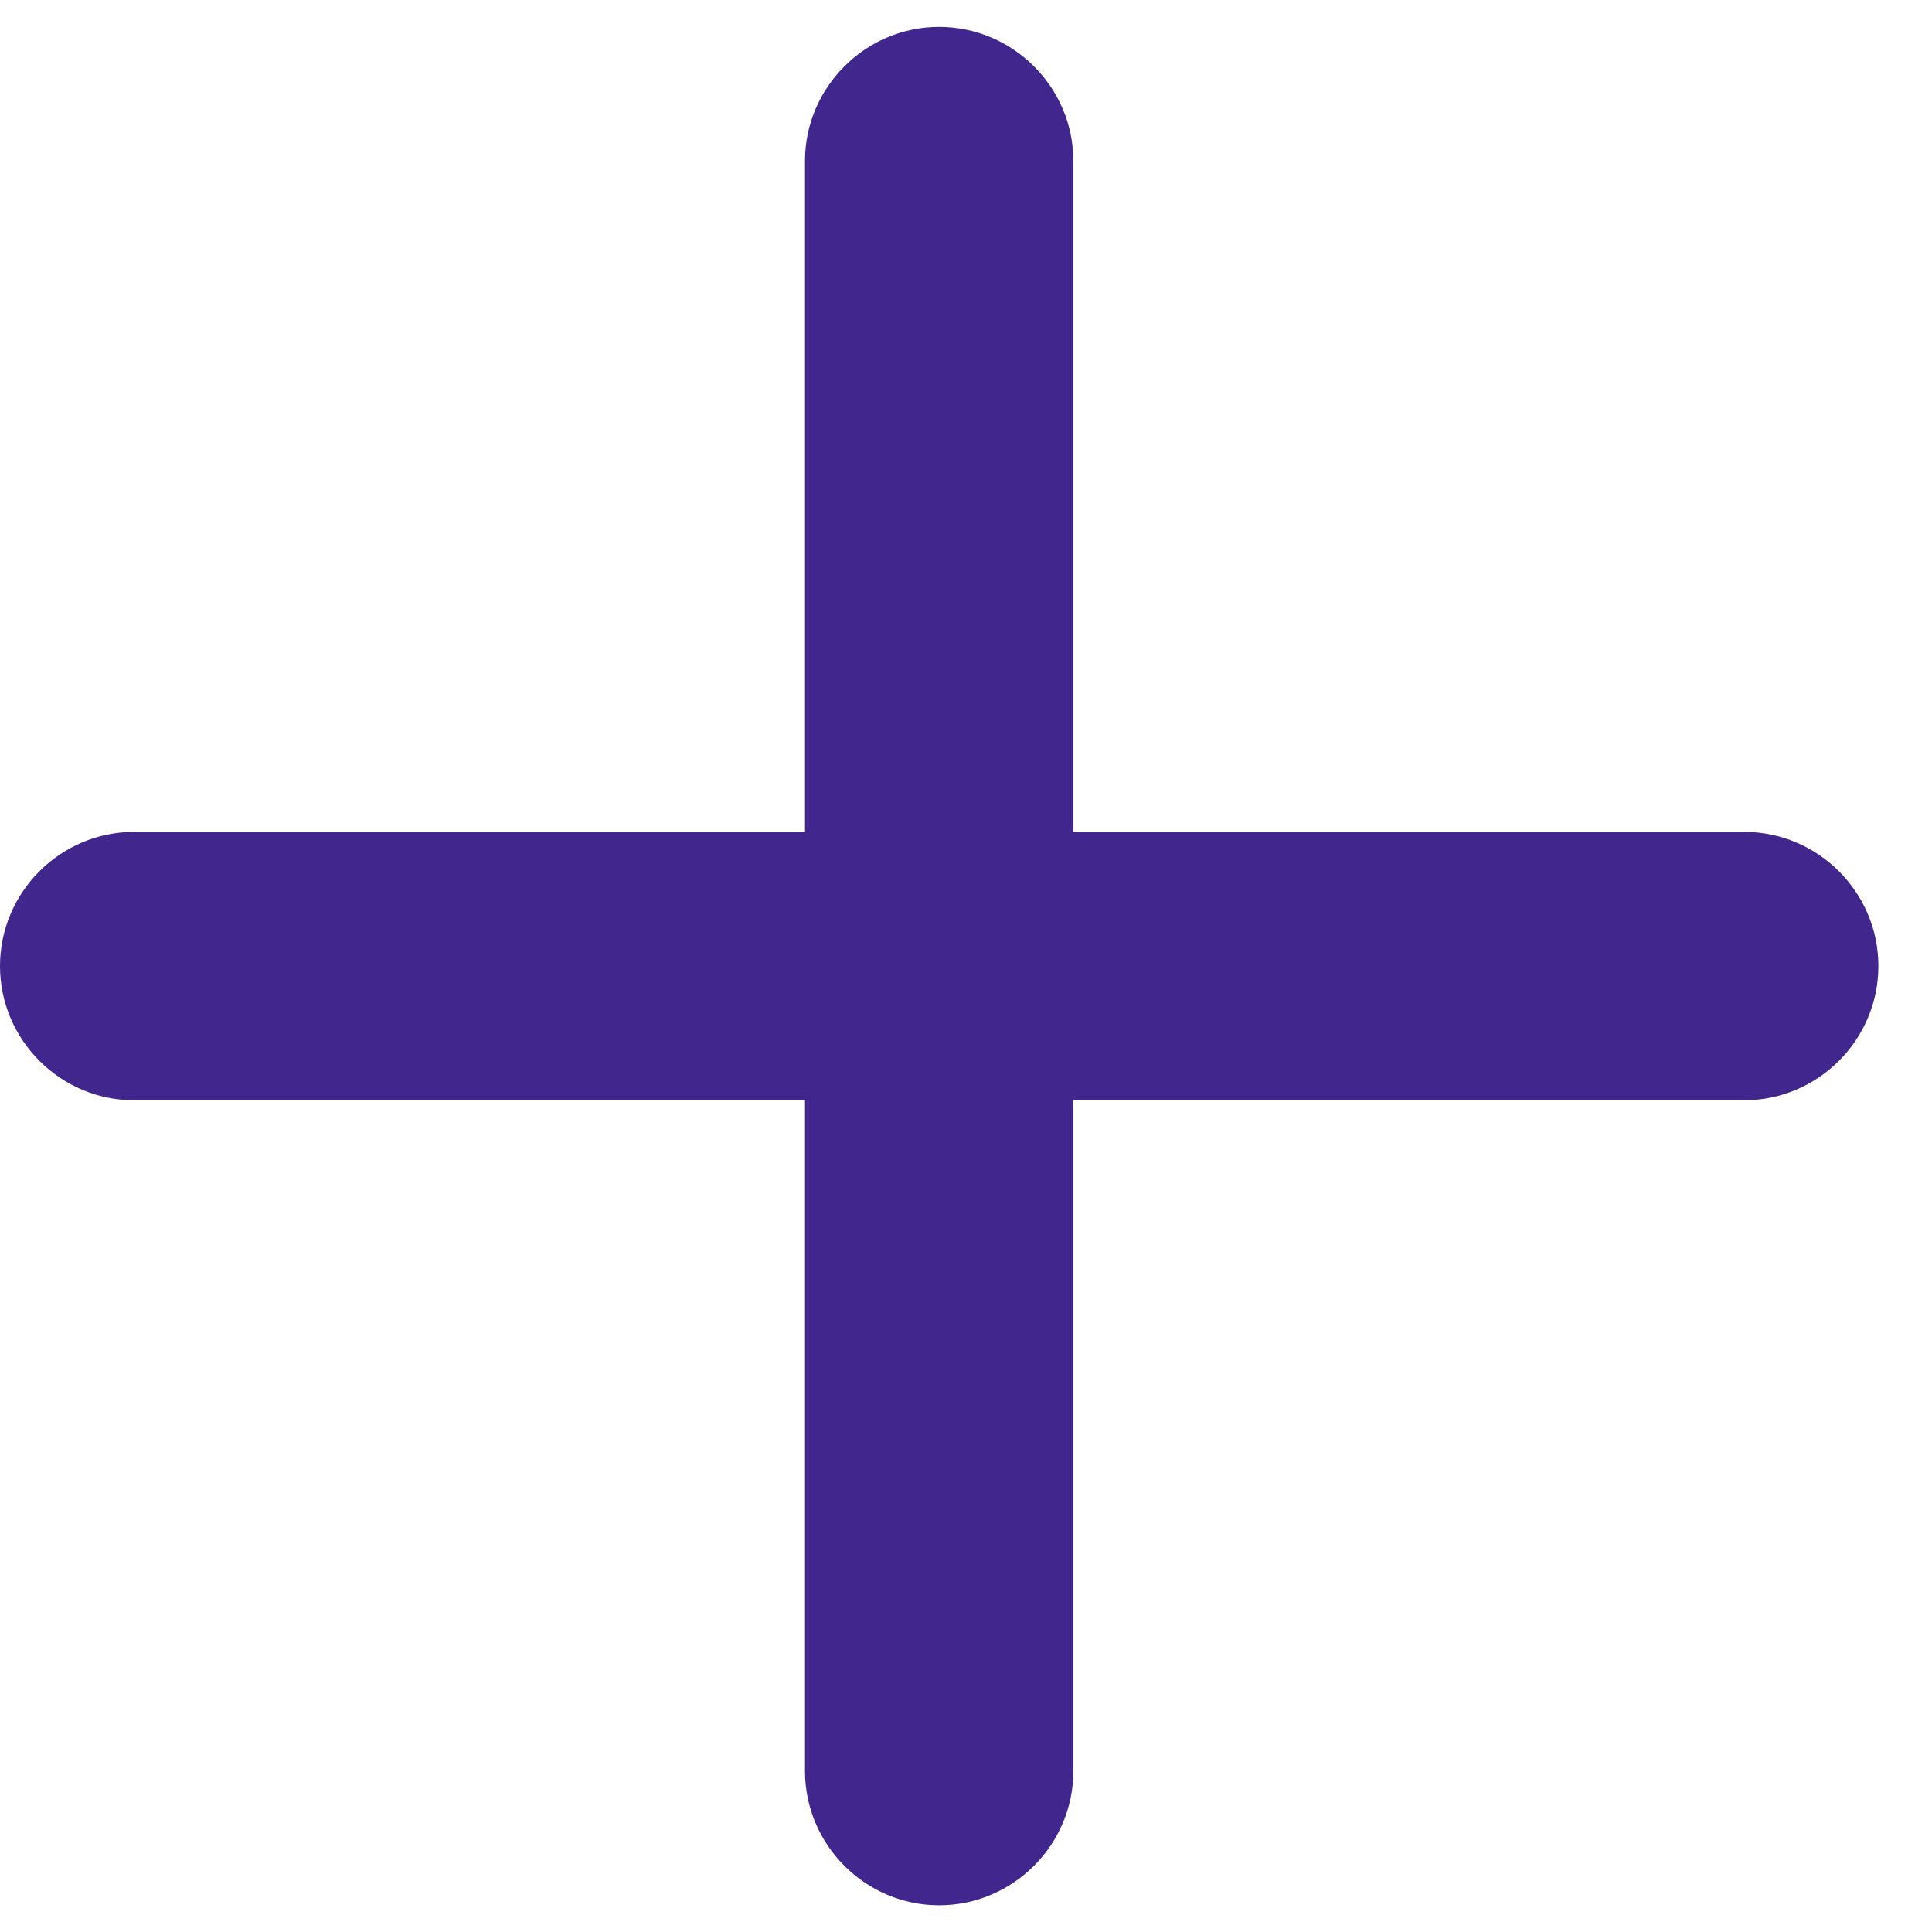<svg width="12" height="12" viewBox="0 0 12 12" fill="none" xmlns="http://www.w3.org/2000/svg">
<path fill-rule="evenodd" clip-rule="evenodd" d="M10.833 6.834H6.667V11C6.667 11.459 6.292 11.834 5.833 11.834C5.375 11.834 5 11.459 5 11V6.834H0.833C0.375 6.834 0 6.459 0 6C0 5.542 0.375 5.167 0.833 5.167H5V1C5 0.542 5.375 0.167 5.833 0.167C6.292 0.167 6.667 0.542 6.667 1V5.167H10.833C11.292 5.167 11.667 5.542 11.667 6C11.667 6.459 11.292 6.834 10.833 6.834Z" fill="#41278D"/>
</svg>
